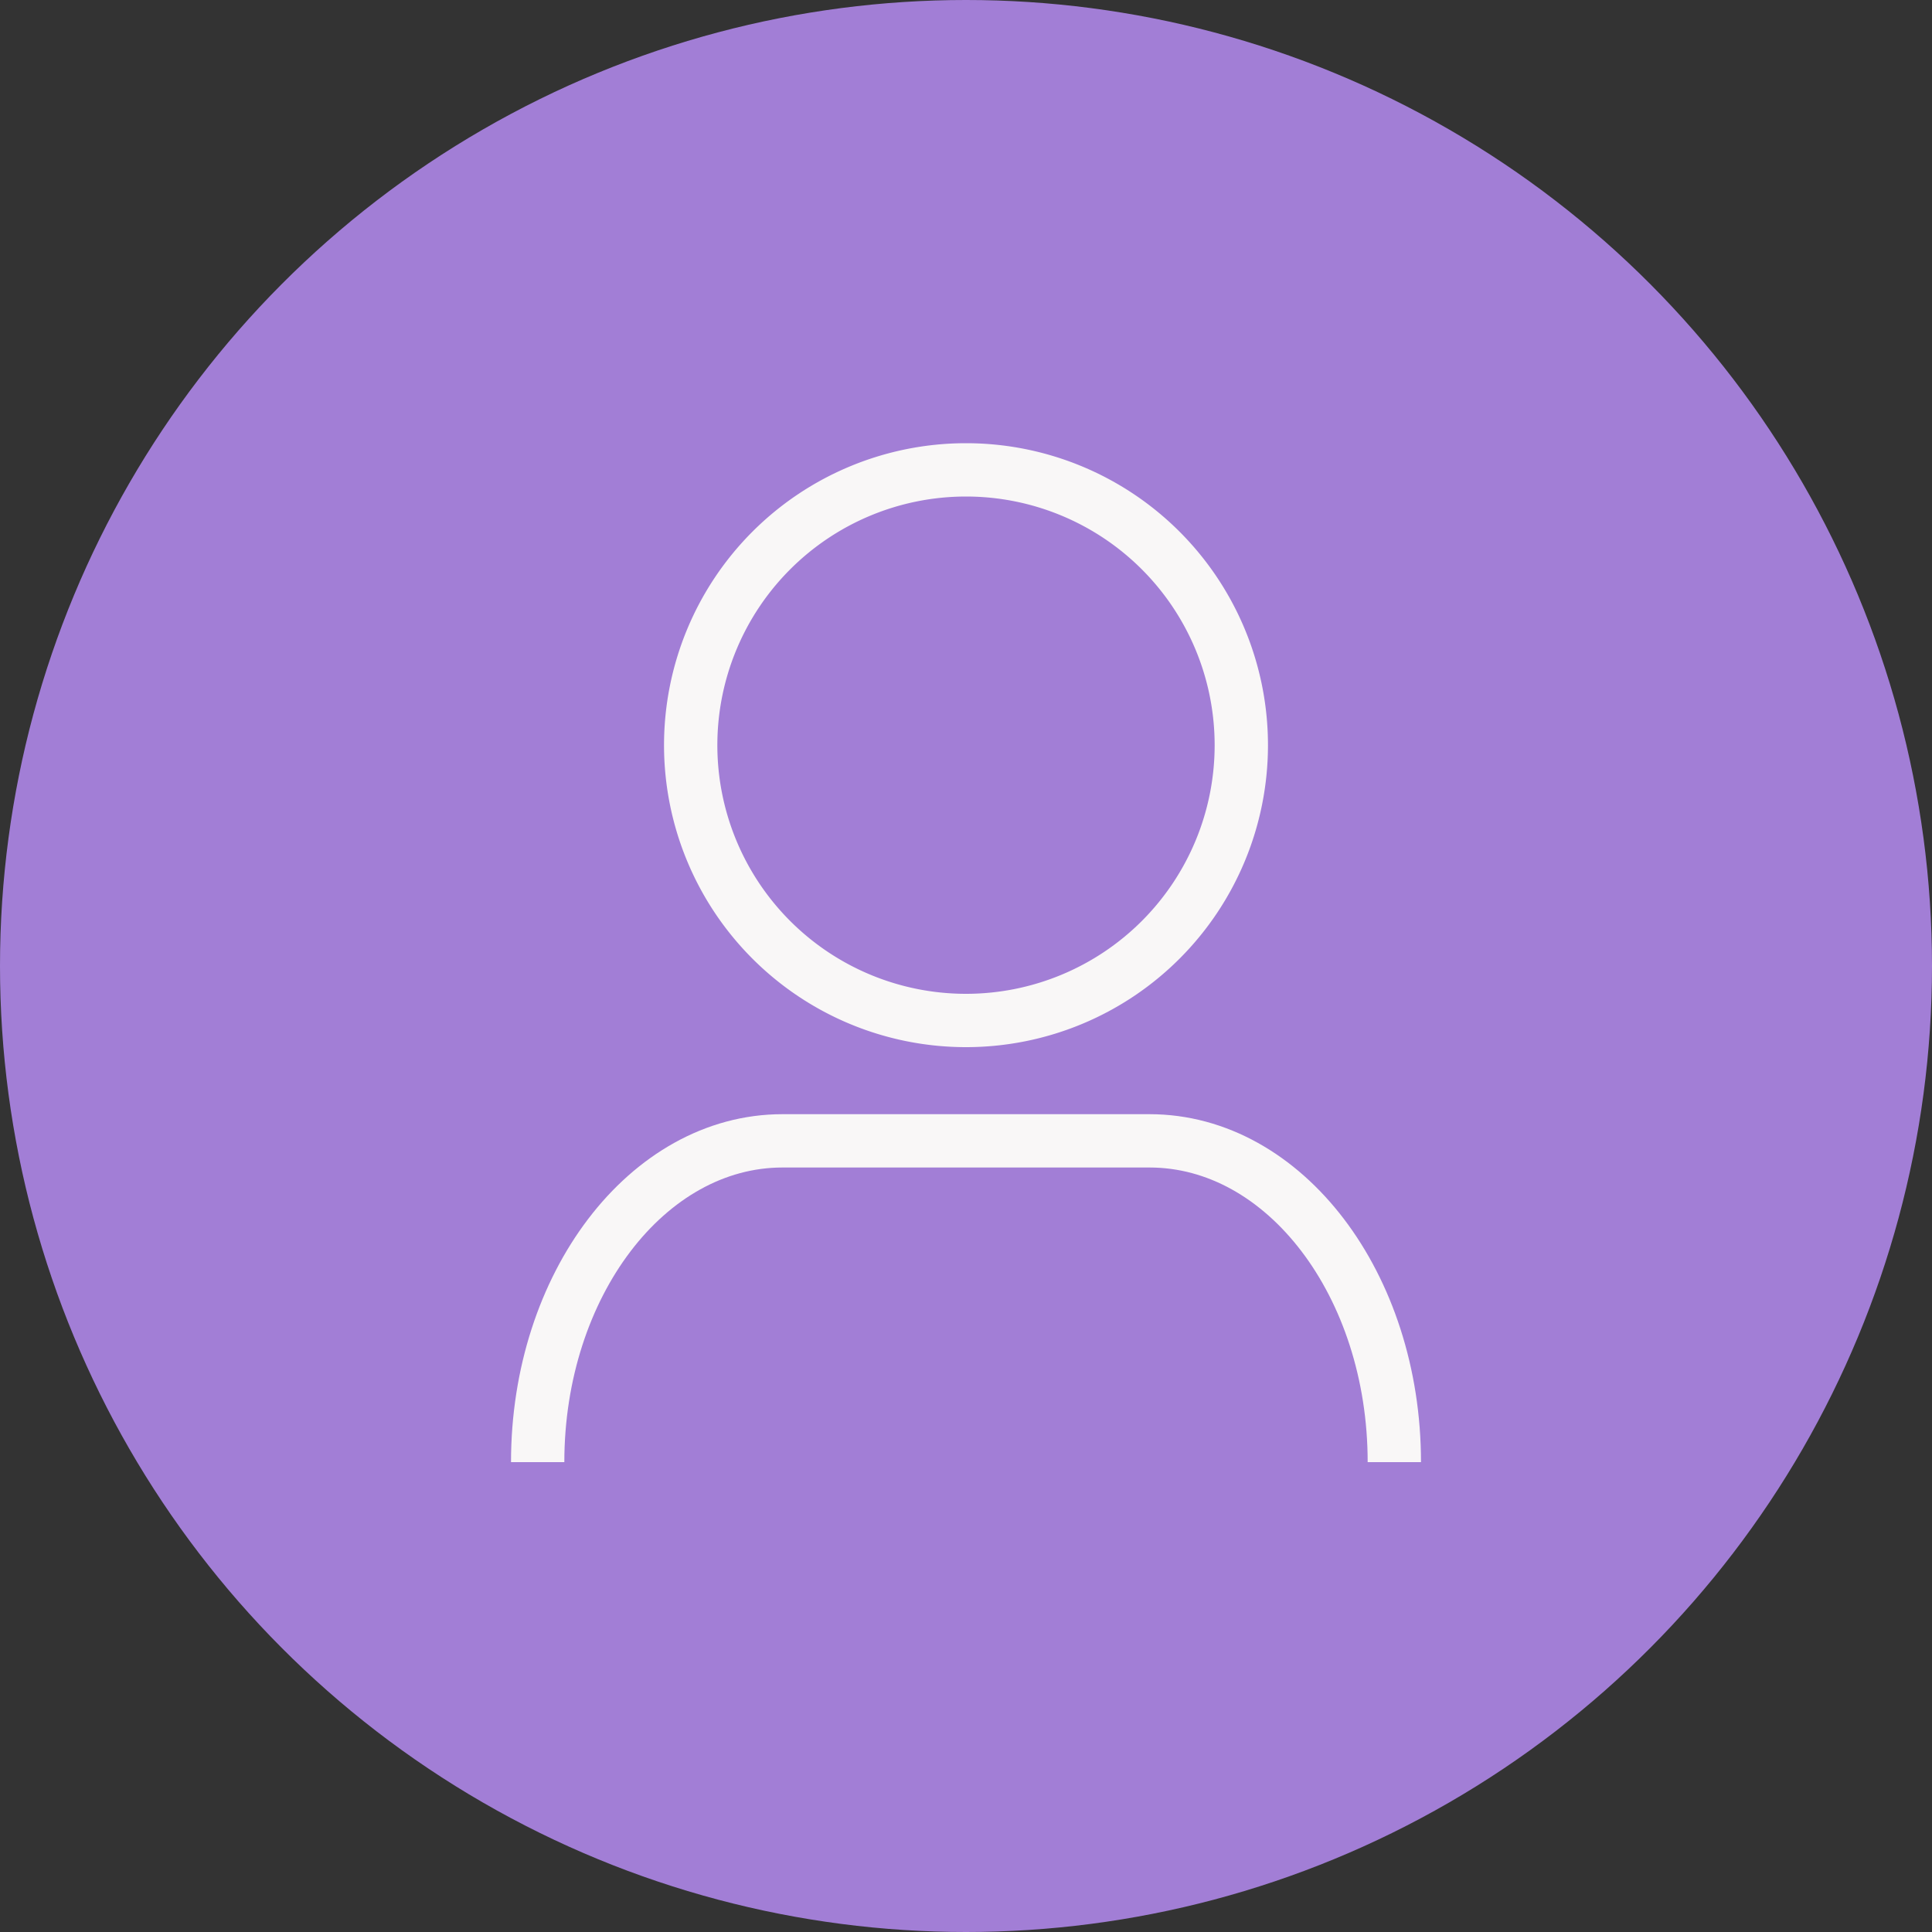 <svg xmlns="http://www.w3.org/2000/svg" viewBox="0 0 100 100"><rect x="0" y="0" width="100" height="100" fill="#333333" stroke="none"/><defs><style>.cls-1{fill:#a27ed6;}.cls-2{fill:none;stroke:#f9f7f7;stroke-miterlimit:10;stroke-width:2.76px;}</style></defs><title>the-patient</title><g id="Layer_2" data-name="Layer 2"><g id="Layer_1-2" data-name="Layer 1"><circle class="cls-1" cx="50" cy="50" r="50"/><path class="cls-2" d="M50,24.32A14.25,14.25,0,1,0,64.25,38.57,14.25,14.25,0,0,0,50,24.32Z"/><path class="cls-2" d="M27.83,75.68c0-9.17,5.68-16.63,12.67-16.63h19c7,0,12.67,7.46,12.67,16.63"/></g></g></svg>